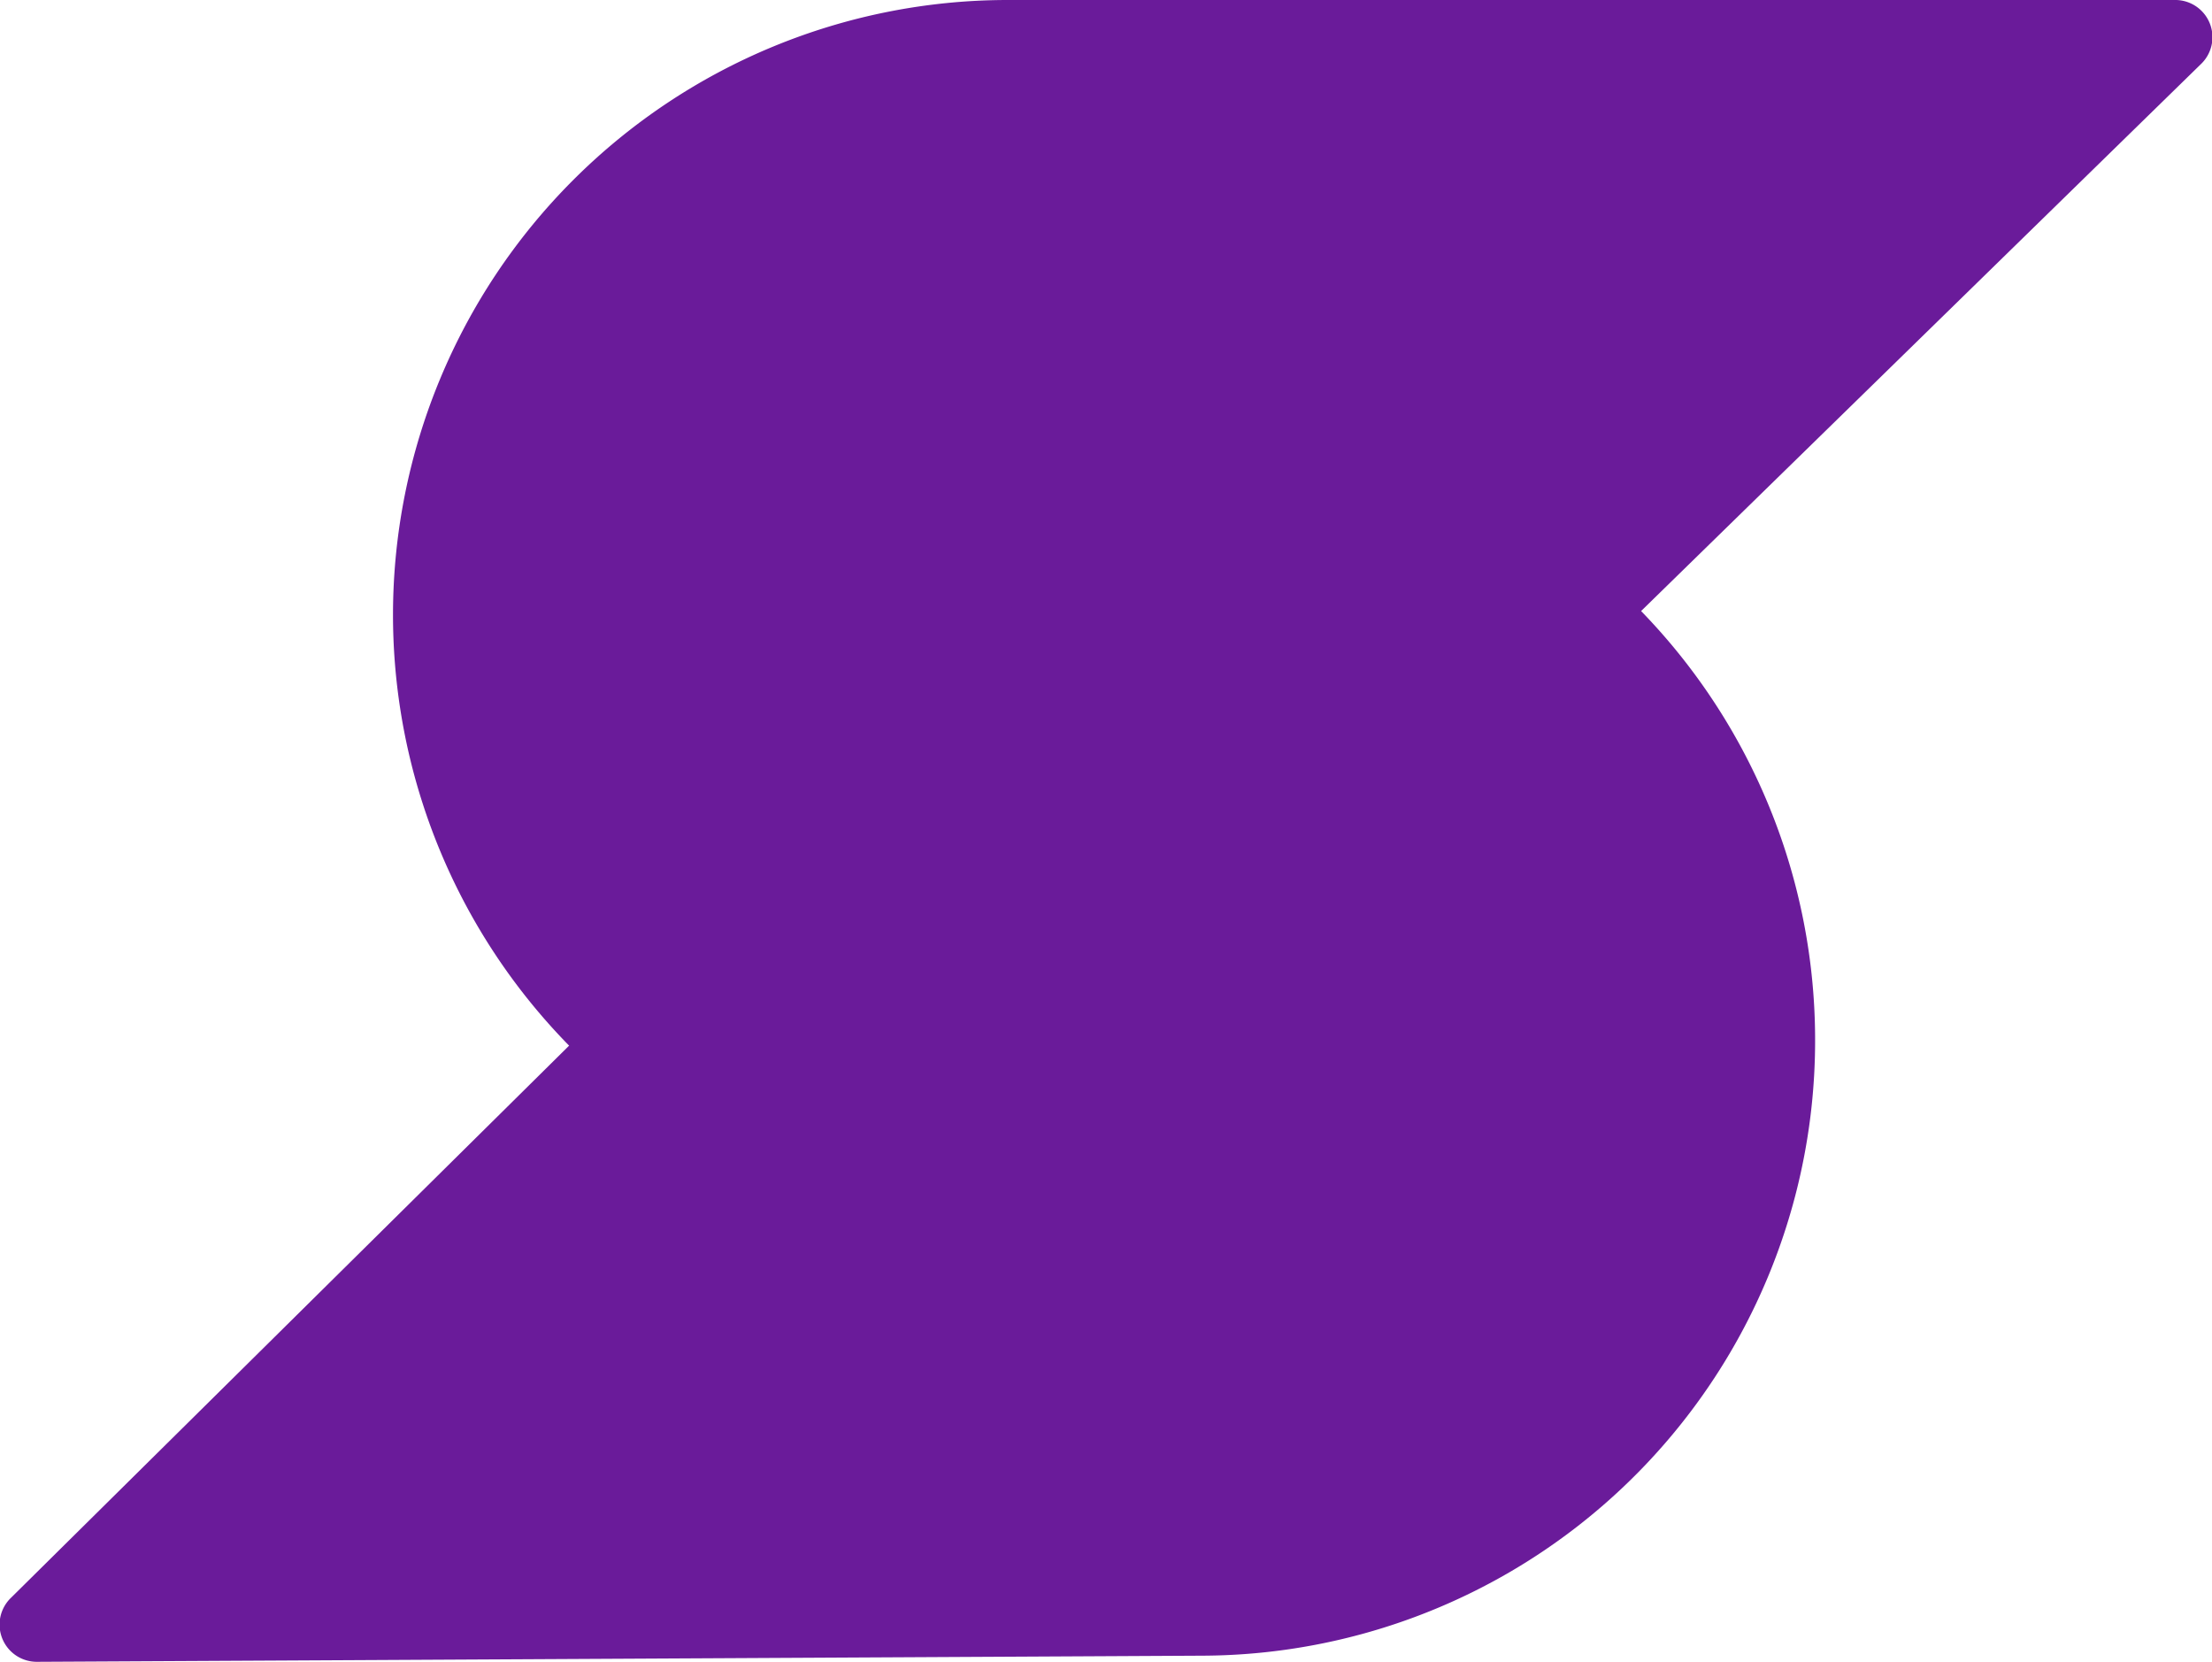 <svg xmlns="http://www.w3.org/2000/svg" viewBox="0 0 118.93 89.33"><defs><style>.cls-1{fill:#6a1b9a;}</style></defs><title>Asset 3</title><g id="Layer_2" data-name="Layer 2"><g id="Layer_1-2" data-name="Layer 1"><path class="cls-1" d="M59.69,60.73a15.76,15.76,0,0,1-16,3.67A33.07,33.07,0,0,1,21.13,33.05h0A33.06,33.06,0,0,1,54.19,0H116.9a2,2,0,0,1,1.42,3.46Z"/><path class="cls-1" d="M59.34,27.78a14.61,14.61,0,0,1,14.25-3.69,33.08,33.08,0,0,1,24,31.6h0A33.06,33.06,0,0,1,64.75,89L2,89.33A2,2,0,0,1,.6,85.88Z"/></g></g></svg>